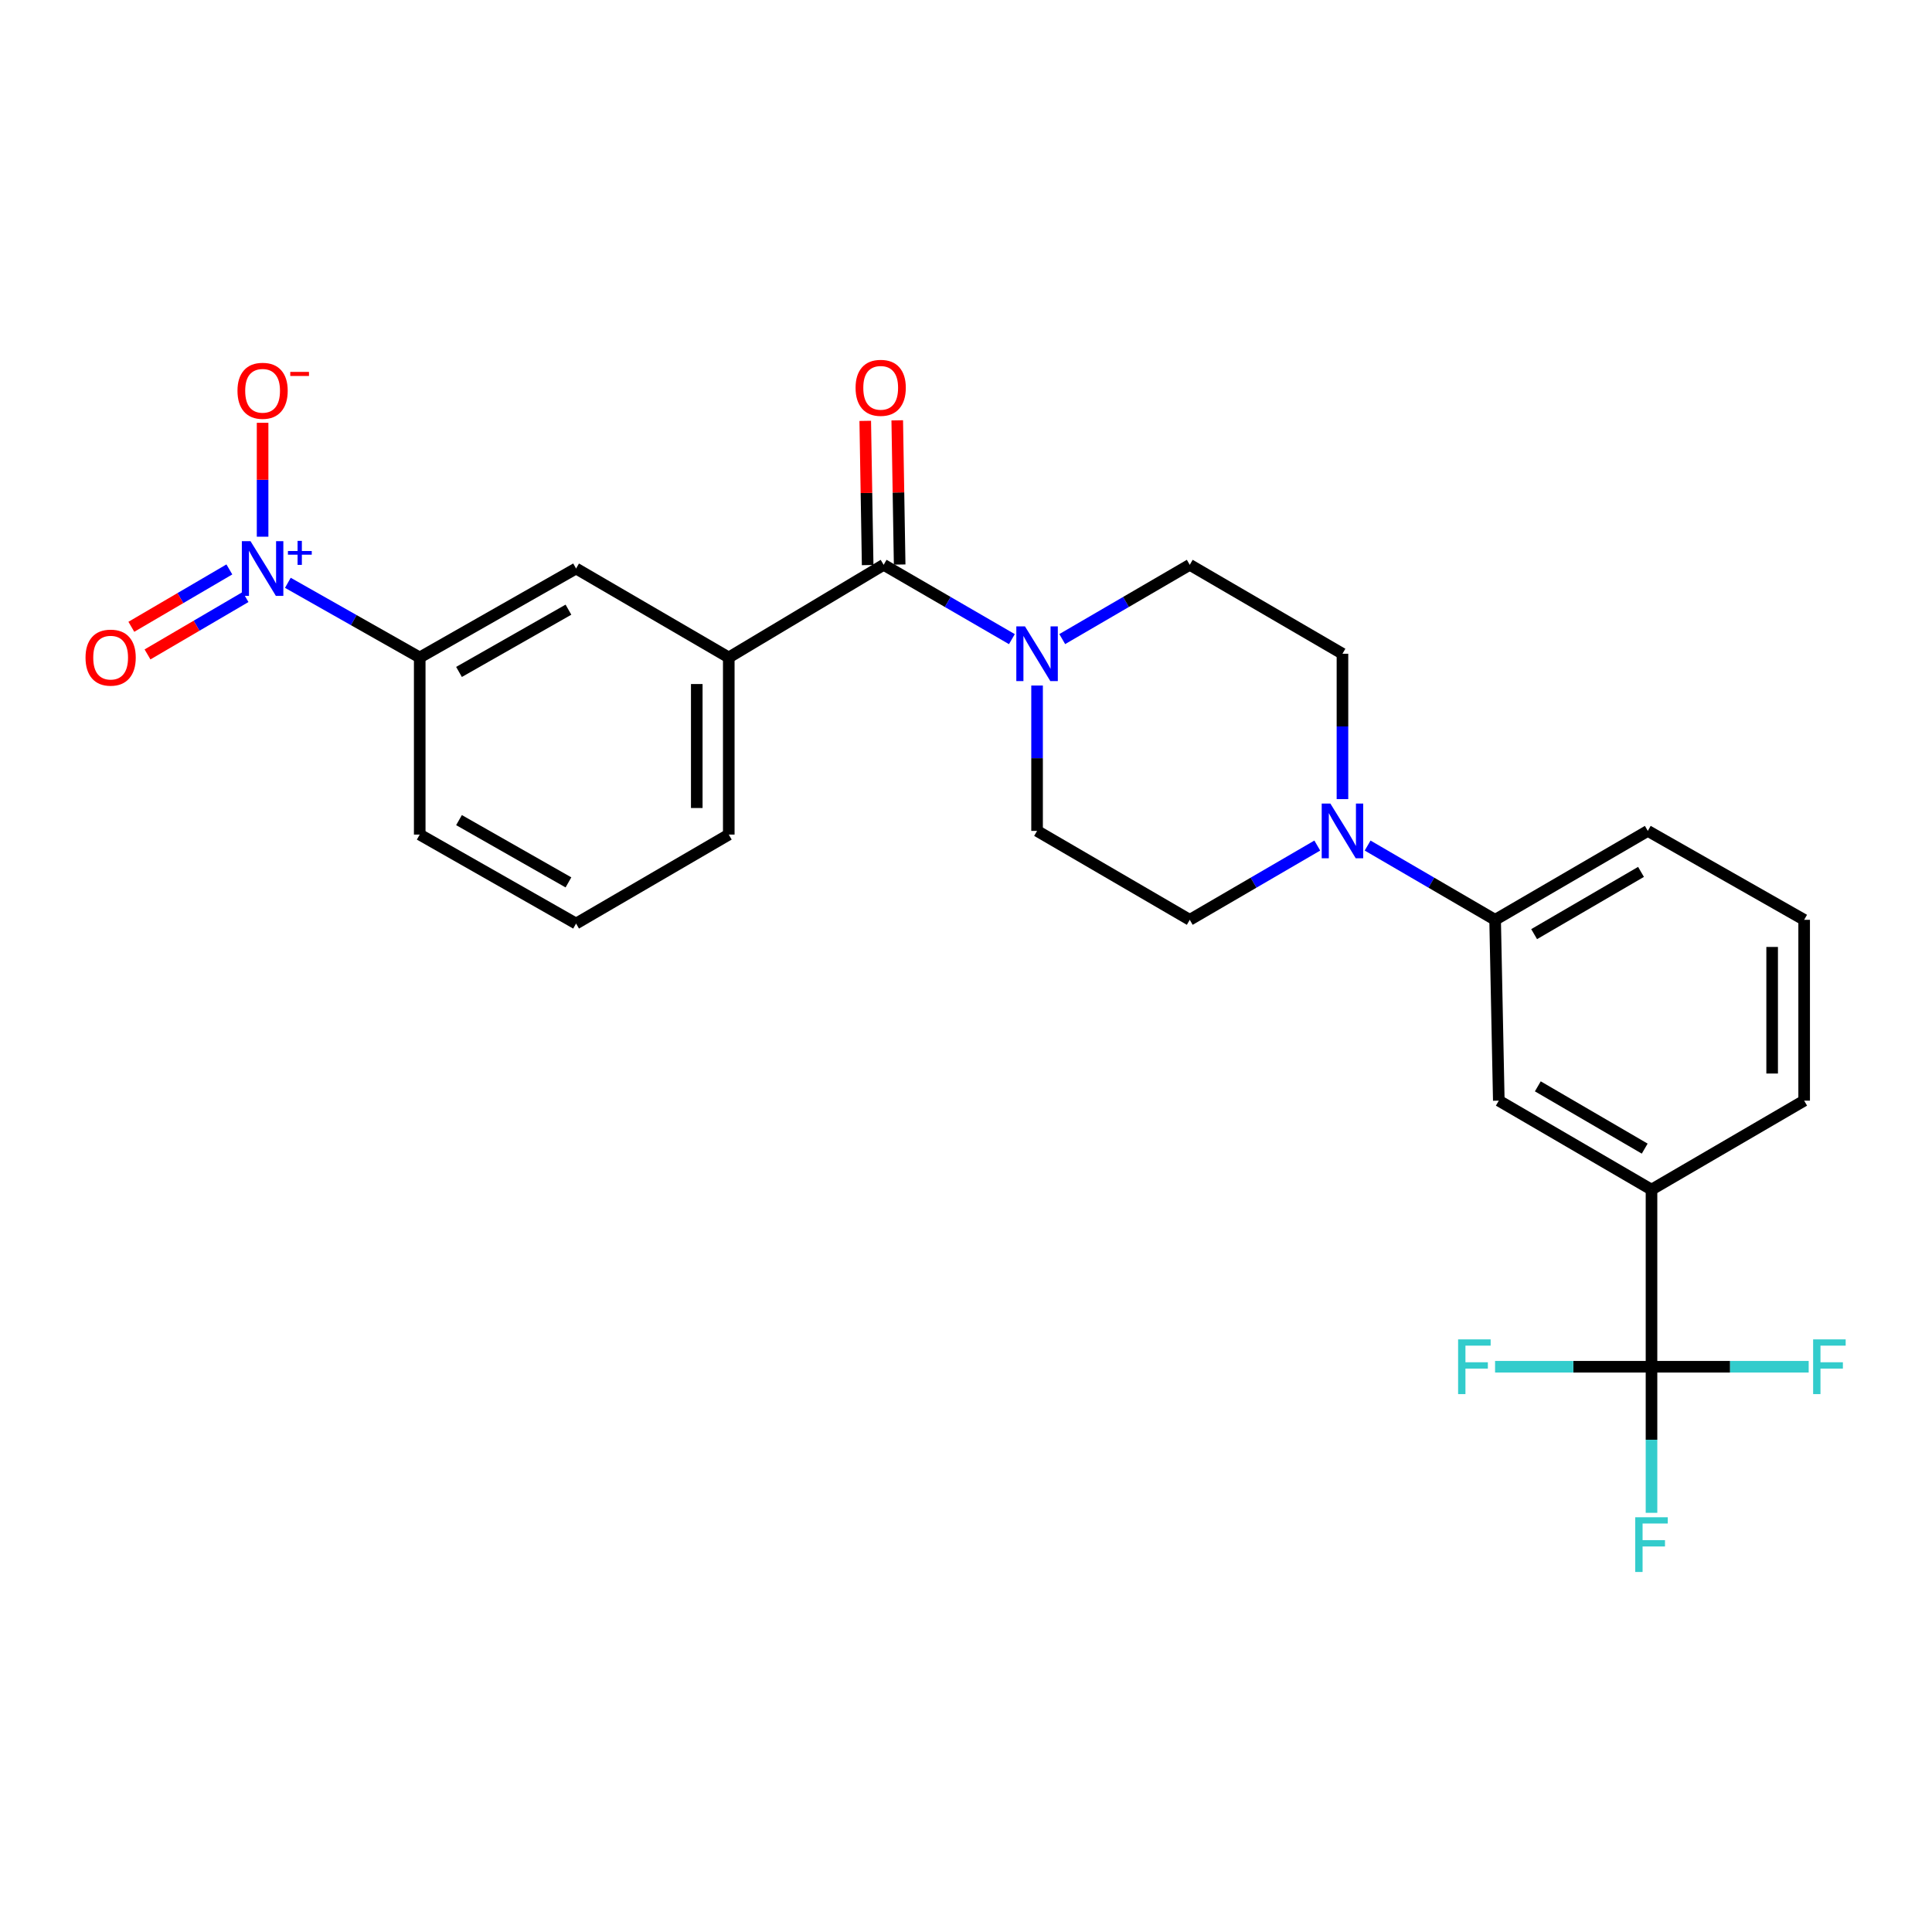<?xml version='1.0' encoding='iso-8859-1'?>
<svg version='1.1' baseProfile='full'
              xmlns='http://www.w3.org/2000/svg'
                      xmlns:rdkit='http://www.rdkit.org/xml'
                      xmlns:xlink='http://www.w3.org/1999/xlink'
                  xml:space='preserve'
width='1000px' height='1000px' viewBox='0 0 1000 1000'>
<!-- END OF HEADER -->
<rect style='opacity:1.0;fill:#FFFFFF;stroke:none' width='1000' height='1000' x='0' y='0'> </rect>
<path class='bond-5' d='M 148.995,301.663 L 183.122,320.983' style='fill:none;fill-rule:evenodd;stroke:#0000FF;stroke-width:6px;stroke-linecap:butt;stroke-linejoin:miter;stroke-opacity:1' />
<path class='bond-5' d='M 183.122,320.983 L 217.248,340.304' style='fill:none;fill-rule:evenodd;stroke:#000000;stroke-width:6px;stroke-linecap:butt;stroke-linejoin:miter;stroke-opacity:1' />
<path class='bond-10' d='M 135.919,277.798 L 135.919,248.319' style='fill:none;fill-rule:evenodd;stroke:#0000FF;stroke-width:6px;stroke-linecap:butt;stroke-linejoin:miter;stroke-opacity:1' />
<path class='bond-10' d='M 135.919,248.319 L 135.919,218.84' style='fill:none;fill-rule:evenodd;stroke:#FF0000;stroke-width:6px;stroke-linecap:butt;stroke-linejoin:miter;stroke-opacity:1' />
<path class='bond-11' d='M 118.716,294.733 L 93.35,309.582' style='fill:none;fill-rule:evenodd;stroke:#0000FF;stroke-width:6px;stroke-linecap:butt;stroke-linejoin:miter;stroke-opacity:1' />
<path class='bond-11' d='M 93.35,309.582 L 67.984,324.432' style='fill:none;fill-rule:evenodd;stroke:#FF0000;stroke-width:6px;stroke-linecap:butt;stroke-linejoin:miter;stroke-opacity:1' />
<path class='bond-11' d='M 127.085,309.029 L 101.719,323.879' style='fill:none;fill-rule:evenodd;stroke:#0000FF;stroke-width:6px;stroke-linecap:butt;stroke-linejoin:miter;stroke-opacity:1' />
<path class='bond-11' d='M 101.719,323.879 L 76.353,338.728' style='fill:none;fill-rule:evenodd;stroke:#FF0000;stroke-width:6px;stroke-linecap:butt;stroke-linejoin:miter;stroke-opacity:1' />
<path class='bond-0' d='M 457.38,292.345 L 377.211,340.304' style='fill:none;fill-rule:evenodd;stroke:#000000;stroke-width:6px;stroke-linecap:butt;stroke-linejoin:miter;stroke-opacity:1' />
<path class='bond-2' d='M 457.38,292.345 L 490.566,311.584' style='fill:none;fill-rule:evenodd;stroke:#000000;stroke-width:6px;stroke-linecap:butt;stroke-linejoin:miter;stroke-opacity:1' />
<path class='bond-2' d='M 490.566,311.584 L 523.752,330.823' style='fill:none;fill-rule:evenodd;stroke:#0000FF;stroke-width:6px;stroke-linecap:butt;stroke-linejoin:miter;stroke-opacity:1' />
<path class='bond-16' d='M 465.662,292.206 L 465.037,254.887' style='fill:none;fill-rule:evenodd;stroke:#000000;stroke-width:6px;stroke-linecap:butt;stroke-linejoin:miter;stroke-opacity:1' />
<path class='bond-16' d='M 465.037,254.887 L 464.411,217.567' style='fill:none;fill-rule:evenodd;stroke:#FF0000;stroke-width:6px;stroke-linecap:butt;stroke-linejoin:miter;stroke-opacity:1' />
<path class='bond-16' d='M 449.099,292.484 L 448.473,255.164' style='fill:none;fill-rule:evenodd;stroke:#000000;stroke-width:6px;stroke-linecap:butt;stroke-linejoin:miter;stroke-opacity:1' />
<path class='bond-16' d='M 448.473,255.164 L 447.848,217.844' style='fill:none;fill-rule:evenodd;stroke:#FF0000;stroke-width:6px;stroke-linecap:butt;stroke-linejoin:miter;stroke-opacity:1' />
<path class='bond-1' d='M 854.815,707.423 L 854.815,615.749' style='fill:none;fill-rule:evenodd;stroke:#000000;stroke-width:6px;stroke-linecap:butt;stroke-linejoin:miter;stroke-opacity:1' />
<path class='bond-17' d='M 854.815,707.423 L 854.815,745.227' style='fill:none;fill-rule:evenodd;stroke:#000000;stroke-width:6px;stroke-linecap:butt;stroke-linejoin:miter;stroke-opacity:1' />
<path class='bond-17' d='M 854.815,745.227 L 854.815,783.031' style='fill:none;fill-rule:evenodd;stroke:#33CCCC;stroke-width:6px;stroke-linecap:butt;stroke-linejoin:miter;stroke-opacity:1' />
<path class='bond-18' d='M 854.815,707.423 L 814.33,707.423' style='fill:none;fill-rule:evenodd;stroke:#000000;stroke-width:6px;stroke-linecap:butt;stroke-linejoin:miter;stroke-opacity:1' />
<path class='bond-18' d='M 814.33,707.423 L 773.844,707.423' style='fill:none;fill-rule:evenodd;stroke:#33CCCC;stroke-width:6px;stroke-linecap:butt;stroke-linejoin:miter;stroke-opacity:1' />
<path class='bond-19' d='M 854.815,707.423 L 895.494,707.423' style='fill:none;fill-rule:evenodd;stroke:#000000;stroke-width:6px;stroke-linecap:butt;stroke-linejoin:miter;stroke-opacity:1' />
<path class='bond-19' d='M 895.494,707.423 L 936.172,707.423' style='fill:none;fill-rule:evenodd;stroke:#33CCCC;stroke-width:6px;stroke-linecap:butt;stroke-linejoin:miter;stroke-opacity:1' />
<path class='bond-12' d='M 536.786,354.832 L 536.786,392.452' style='fill:none;fill-rule:evenodd;stroke:#0000FF;stroke-width:6px;stroke-linecap:butt;stroke-linejoin:miter;stroke-opacity:1' />
<path class='bond-12' d='M 536.786,392.452 L 536.786,430.072' style='fill:none;fill-rule:evenodd;stroke:#000000;stroke-width:6px;stroke-linecap:butt;stroke-linejoin:miter;stroke-opacity:1' />
<path class='bond-13' d='M 549.813,330.792 L 582.814,311.569' style='fill:none;fill-rule:evenodd;stroke:#0000FF;stroke-width:6px;stroke-linecap:butt;stroke-linejoin:miter;stroke-opacity:1' />
<path class='bond-13' d='M 582.814,311.569 L 615.815,292.345' style='fill:none;fill-rule:evenodd;stroke:#000000;stroke-width:6px;stroke-linecap:butt;stroke-linejoin:miter;stroke-opacity:1' />
<path class='bond-3' d='M 681.826,437.658 L 648.821,456.878' style='fill:none;fill-rule:evenodd;stroke:#0000FF;stroke-width:6px;stroke-linecap:butt;stroke-linejoin:miter;stroke-opacity:1' />
<path class='bond-3' d='M 648.821,456.878 L 615.815,476.098' style='fill:none;fill-rule:evenodd;stroke:#000000;stroke-width:6px;stroke-linecap:butt;stroke-linejoin:miter;stroke-opacity:1' />
<path class='bond-7' d='M 707.879,437.66 L 740.876,456.879' style='fill:none;fill-rule:evenodd;stroke:#0000FF;stroke-width:6px;stroke-linecap:butt;stroke-linejoin:miter;stroke-opacity:1' />
<path class='bond-7' d='M 740.876,456.879 L 773.872,476.098' style='fill:none;fill-rule:evenodd;stroke:#000000;stroke-width:6px;stroke-linecap:butt;stroke-linejoin:miter;stroke-opacity:1' />
<path class='bond-27' d='M 694.853,413.62 L 694.853,376' style='fill:none;fill-rule:evenodd;stroke:#0000FF;stroke-width:6px;stroke-linecap:butt;stroke-linejoin:miter;stroke-opacity:1' />
<path class='bond-27' d='M 694.853,376 L 694.853,338.38' style='fill:none;fill-rule:evenodd;stroke:#000000;stroke-width:6px;stroke-linecap:butt;stroke-linejoin:miter;stroke-opacity:1' />
<path class='bond-4' d='M 377.211,340.304 L 298.173,294.259' style='fill:none;fill-rule:evenodd;stroke:#000000;stroke-width:6px;stroke-linecap:butt;stroke-linejoin:miter;stroke-opacity:1' />
<path class='bond-26' d='M 377.211,340.304 L 377.211,431.978' style='fill:none;fill-rule:evenodd;stroke:#000000;stroke-width:6px;stroke-linecap:butt;stroke-linejoin:miter;stroke-opacity:1' />
<path class='bond-26' d='M 360.645,354.055 L 360.645,418.226' style='fill:none;fill-rule:evenodd;stroke:#000000;stroke-width:6px;stroke-linecap:butt;stroke-linejoin:miter;stroke-opacity:1' />
<path class='bond-8' d='M 217.248,340.304 L 298.173,294.259' style='fill:none;fill-rule:evenodd;stroke:#000000;stroke-width:6px;stroke-linecap:butt;stroke-linejoin:miter;stroke-opacity:1' />
<path class='bond-8' d='M 237.579,347.795 L 294.226,315.565' style='fill:none;fill-rule:evenodd;stroke:#000000;stroke-width:6px;stroke-linecap:butt;stroke-linejoin:miter;stroke-opacity:1' />
<path class='bond-21' d='M 217.248,340.304 L 217.248,431.978' style='fill:none;fill-rule:evenodd;stroke:#000000;stroke-width:6px;stroke-linecap:butt;stroke-linejoin:miter;stroke-opacity:1' />
<path class='bond-6' d='M 854.815,615.749 L 775.778,569.696' style='fill:none;fill-rule:evenodd;stroke:#000000;stroke-width:6px;stroke-linecap:butt;stroke-linejoin:miter;stroke-opacity:1' />
<path class='bond-6' d='M 851.3,594.527 L 795.973,562.29' style='fill:none;fill-rule:evenodd;stroke:#000000;stroke-width:6px;stroke-linecap:butt;stroke-linejoin:miter;stroke-opacity:1' />
<path class='bond-28' d='M 854.815,615.749 L 933.826,569.696' style='fill:none;fill-rule:evenodd;stroke:#000000;stroke-width:6px;stroke-linecap:butt;stroke-linejoin:miter;stroke-opacity:1' />
<path class='bond-9' d='M 773.872,476.098 L 775.778,569.696' style='fill:none;fill-rule:evenodd;stroke:#000000;stroke-width:6px;stroke-linecap:butt;stroke-linejoin:miter;stroke-opacity:1' />
<path class='bond-23' d='M 773.872,476.098 L 852.901,430.072' style='fill:none;fill-rule:evenodd;stroke:#000000;stroke-width:6px;stroke-linecap:butt;stroke-linejoin:miter;stroke-opacity:1' />
<path class='bond-23' d='M 794.064,483.509 L 849.384,451.291' style='fill:none;fill-rule:evenodd;stroke:#000000;stroke-width:6px;stroke-linecap:butt;stroke-linejoin:miter;stroke-opacity:1' />
<path class='bond-15' d='M 536.786,430.072 L 615.815,476.098' style='fill:none;fill-rule:evenodd;stroke:#000000;stroke-width:6px;stroke-linecap:butt;stroke-linejoin:miter;stroke-opacity:1' />
<path class='bond-14' d='M 615.815,292.345 L 694.853,338.38' style='fill:none;fill-rule:evenodd;stroke:#000000;stroke-width:6px;stroke-linecap:butt;stroke-linejoin:miter;stroke-opacity:1' />
<path class='bond-20' d='M 377.211,431.978 L 298.173,478.031' style='fill:none;fill-rule:evenodd;stroke:#000000;stroke-width:6px;stroke-linecap:butt;stroke-linejoin:miter;stroke-opacity:1' />
<path class='bond-24' d='M 217.248,431.978 L 298.173,478.031' style='fill:none;fill-rule:evenodd;stroke:#000000;stroke-width:6px;stroke-linecap:butt;stroke-linejoin:miter;stroke-opacity:1' />
<path class='bond-24' d='M 237.581,424.488 L 294.228,456.725' style='fill:none;fill-rule:evenodd;stroke:#000000;stroke-width:6px;stroke-linecap:butt;stroke-linejoin:miter;stroke-opacity:1' />
<path class='bond-22' d='M 933.826,569.696 L 933.826,476.098' style='fill:none;fill-rule:evenodd;stroke:#000000;stroke-width:6px;stroke-linecap:butt;stroke-linejoin:miter;stroke-opacity:1' />
<path class='bond-22' d='M 917.26,555.656 L 917.26,490.138' style='fill:none;fill-rule:evenodd;stroke:#000000;stroke-width:6px;stroke-linecap:butt;stroke-linejoin:miter;stroke-opacity:1' />
<path class='bond-25' d='M 852.901,430.072 L 933.826,476.098' style='fill:none;fill-rule:evenodd;stroke:#000000;stroke-width:6px;stroke-linecap:butt;stroke-linejoin:miter;stroke-opacity:1' />
<path  class='atom-0' d='M 129.659 280.099
L 138.939 295.099
Q 139.859 296.579, 141.339 299.259
Q 142.819 301.939, 142.899 302.099
L 142.899 280.099
L 146.659 280.099
L 146.659 308.419
L 142.779 308.419
L 132.819 292.019
Q 131.659 290.099, 130.419 287.899
Q 129.219 285.699, 128.859 285.019
L 128.859 308.419
L 125.179 308.419
L 125.179 280.099
L 129.659 280.099
' fill='#0000FF'/>
<path  class='atom-0' d='M 149.035 285.204
L 154.024 285.204
L 154.024 279.951
L 156.242 279.951
L 156.242 285.204
L 161.364 285.204
L 161.364 287.105
L 156.242 287.105
L 156.242 292.385
L 154.024 292.385
L 154.024 287.105
L 149.035 287.105
L 149.035 285.204
' fill='#0000FF'/>
<path  class='atom-3' d='M 530.526 324.22
L 539.806 339.22
Q 540.726 340.7, 542.206 343.38
Q 543.686 346.06, 543.766 346.22
L 543.766 324.22
L 547.526 324.22
L 547.526 352.54
L 543.646 352.54
L 533.686 336.14
Q 532.526 334.22, 531.286 332.02
Q 530.086 329.82, 529.726 329.14
L 529.726 352.54
L 526.046 352.54
L 526.046 324.22
L 530.526 324.22
' fill='#0000FF'/>
<path  class='atom-4' d='M 688.593 415.912
L 697.873 430.912
Q 698.793 432.392, 700.273 435.072
Q 701.753 437.752, 701.833 437.912
L 701.833 415.912
L 705.593 415.912
L 705.593 444.232
L 701.713 444.232
L 691.753 427.832
Q 690.593 425.912, 689.353 423.712
Q 688.153 421.512, 687.793 420.832
L 687.793 444.232
L 684.113 444.232
L 684.113 415.912
L 688.593 415.912
' fill='#0000FF'/>
<path  class='atom-11' d='M 122.919 202.27
Q 122.919 195.47, 126.279 191.67
Q 129.639 187.87, 135.919 187.87
Q 142.199 187.87, 145.559 191.67
Q 148.919 195.47, 148.919 202.27
Q 148.919 209.15, 145.519 213.07
Q 142.119 216.95, 135.919 216.95
Q 129.679 216.95, 126.279 213.07
Q 122.919 209.19, 122.919 202.27
M 135.919 213.75
Q 140.239 213.75, 142.559 210.87
Q 144.919 207.95, 144.919 202.27
Q 144.919 196.71, 142.559 193.91
Q 140.239 191.07, 135.919 191.07
Q 131.599 191.07, 129.239 193.87
Q 126.919 196.67, 126.919 202.27
Q 126.919 207.99, 129.239 210.87
Q 131.599 213.75, 135.919 213.75
' fill='#FF0000'/>
<path  class='atom-11' d='M 150.239 192.492
L 159.928 192.492
L 159.928 194.604
L 150.239 194.604
L 150.239 192.492
' fill='#FF0000'/>
<path  class='atom-12' d='M 44.267 340.384
Q 44.267 333.584, 47.627 329.784
Q 50.987 325.984, 57.267 325.984
Q 63.547 325.984, 66.907 329.784
Q 70.267 333.584, 70.267 340.384
Q 70.267 347.264, 66.867 351.184
Q 63.467 355.064, 57.267 355.064
Q 51.027 355.064, 47.627 351.184
Q 44.267 347.304, 44.267 340.384
M 57.267 351.864
Q 61.587 351.864, 63.907 348.984
Q 66.267 346.064, 66.267 340.384
Q 66.267 334.824, 63.907 332.024
Q 61.587 329.184, 57.267 329.184
Q 52.947 329.184, 50.587 331.984
Q 48.267 334.784, 48.267 340.384
Q 48.267 346.104, 50.587 348.984
Q 52.947 351.864, 57.267 351.864
' fill='#FF0000'/>
<path  class='atom-17' d='M 442.844 200.733
Q 442.844 193.933, 446.204 190.133
Q 449.564 186.333, 455.844 186.333
Q 462.124 186.333, 465.484 190.133
Q 468.844 193.933, 468.844 200.733
Q 468.844 207.613, 465.444 211.533
Q 462.044 215.413, 455.844 215.413
Q 449.604 215.413, 446.204 211.533
Q 442.844 207.653, 442.844 200.733
M 455.844 212.213
Q 460.164 212.213, 462.484 209.333
Q 464.844 206.413, 464.844 200.733
Q 464.844 195.173, 462.484 192.373
Q 460.164 189.533, 455.844 189.533
Q 451.524 189.533, 449.164 192.333
Q 446.844 195.133, 446.844 200.733
Q 446.844 206.453, 449.164 209.333
Q 451.524 212.213, 455.844 212.213
' fill='#FF0000'/>
<path  class='atom-18' d='M 846.395 785.333
L 863.235 785.333
L 863.235 788.573
L 850.195 788.573
L 850.195 797.173
L 861.795 797.173
L 861.795 800.453
L 850.195 800.453
L 850.195 813.653
L 846.395 813.653
L 846.395 785.333
' fill='#33CCCC'/>
<path  class='atom-19' d='M 754.712 693.263
L 771.552 693.263
L 771.552 696.503
L 758.512 696.503
L 758.512 705.103
L 770.112 705.103
L 770.112 708.383
L 758.512 708.383
L 758.512 721.583
L 754.712 721.583
L 754.712 693.263
' fill='#33CCCC'/>
<path  class='atom-20' d='M 938.474 693.263
L 955.314 693.263
L 955.314 696.503
L 942.274 696.503
L 942.274 705.103
L 953.874 705.103
L 953.874 708.383
L 942.274 708.383
L 942.274 721.583
L 938.474 721.583
L 938.474 693.263
' fill='#33CCCC'/>
</svg>
